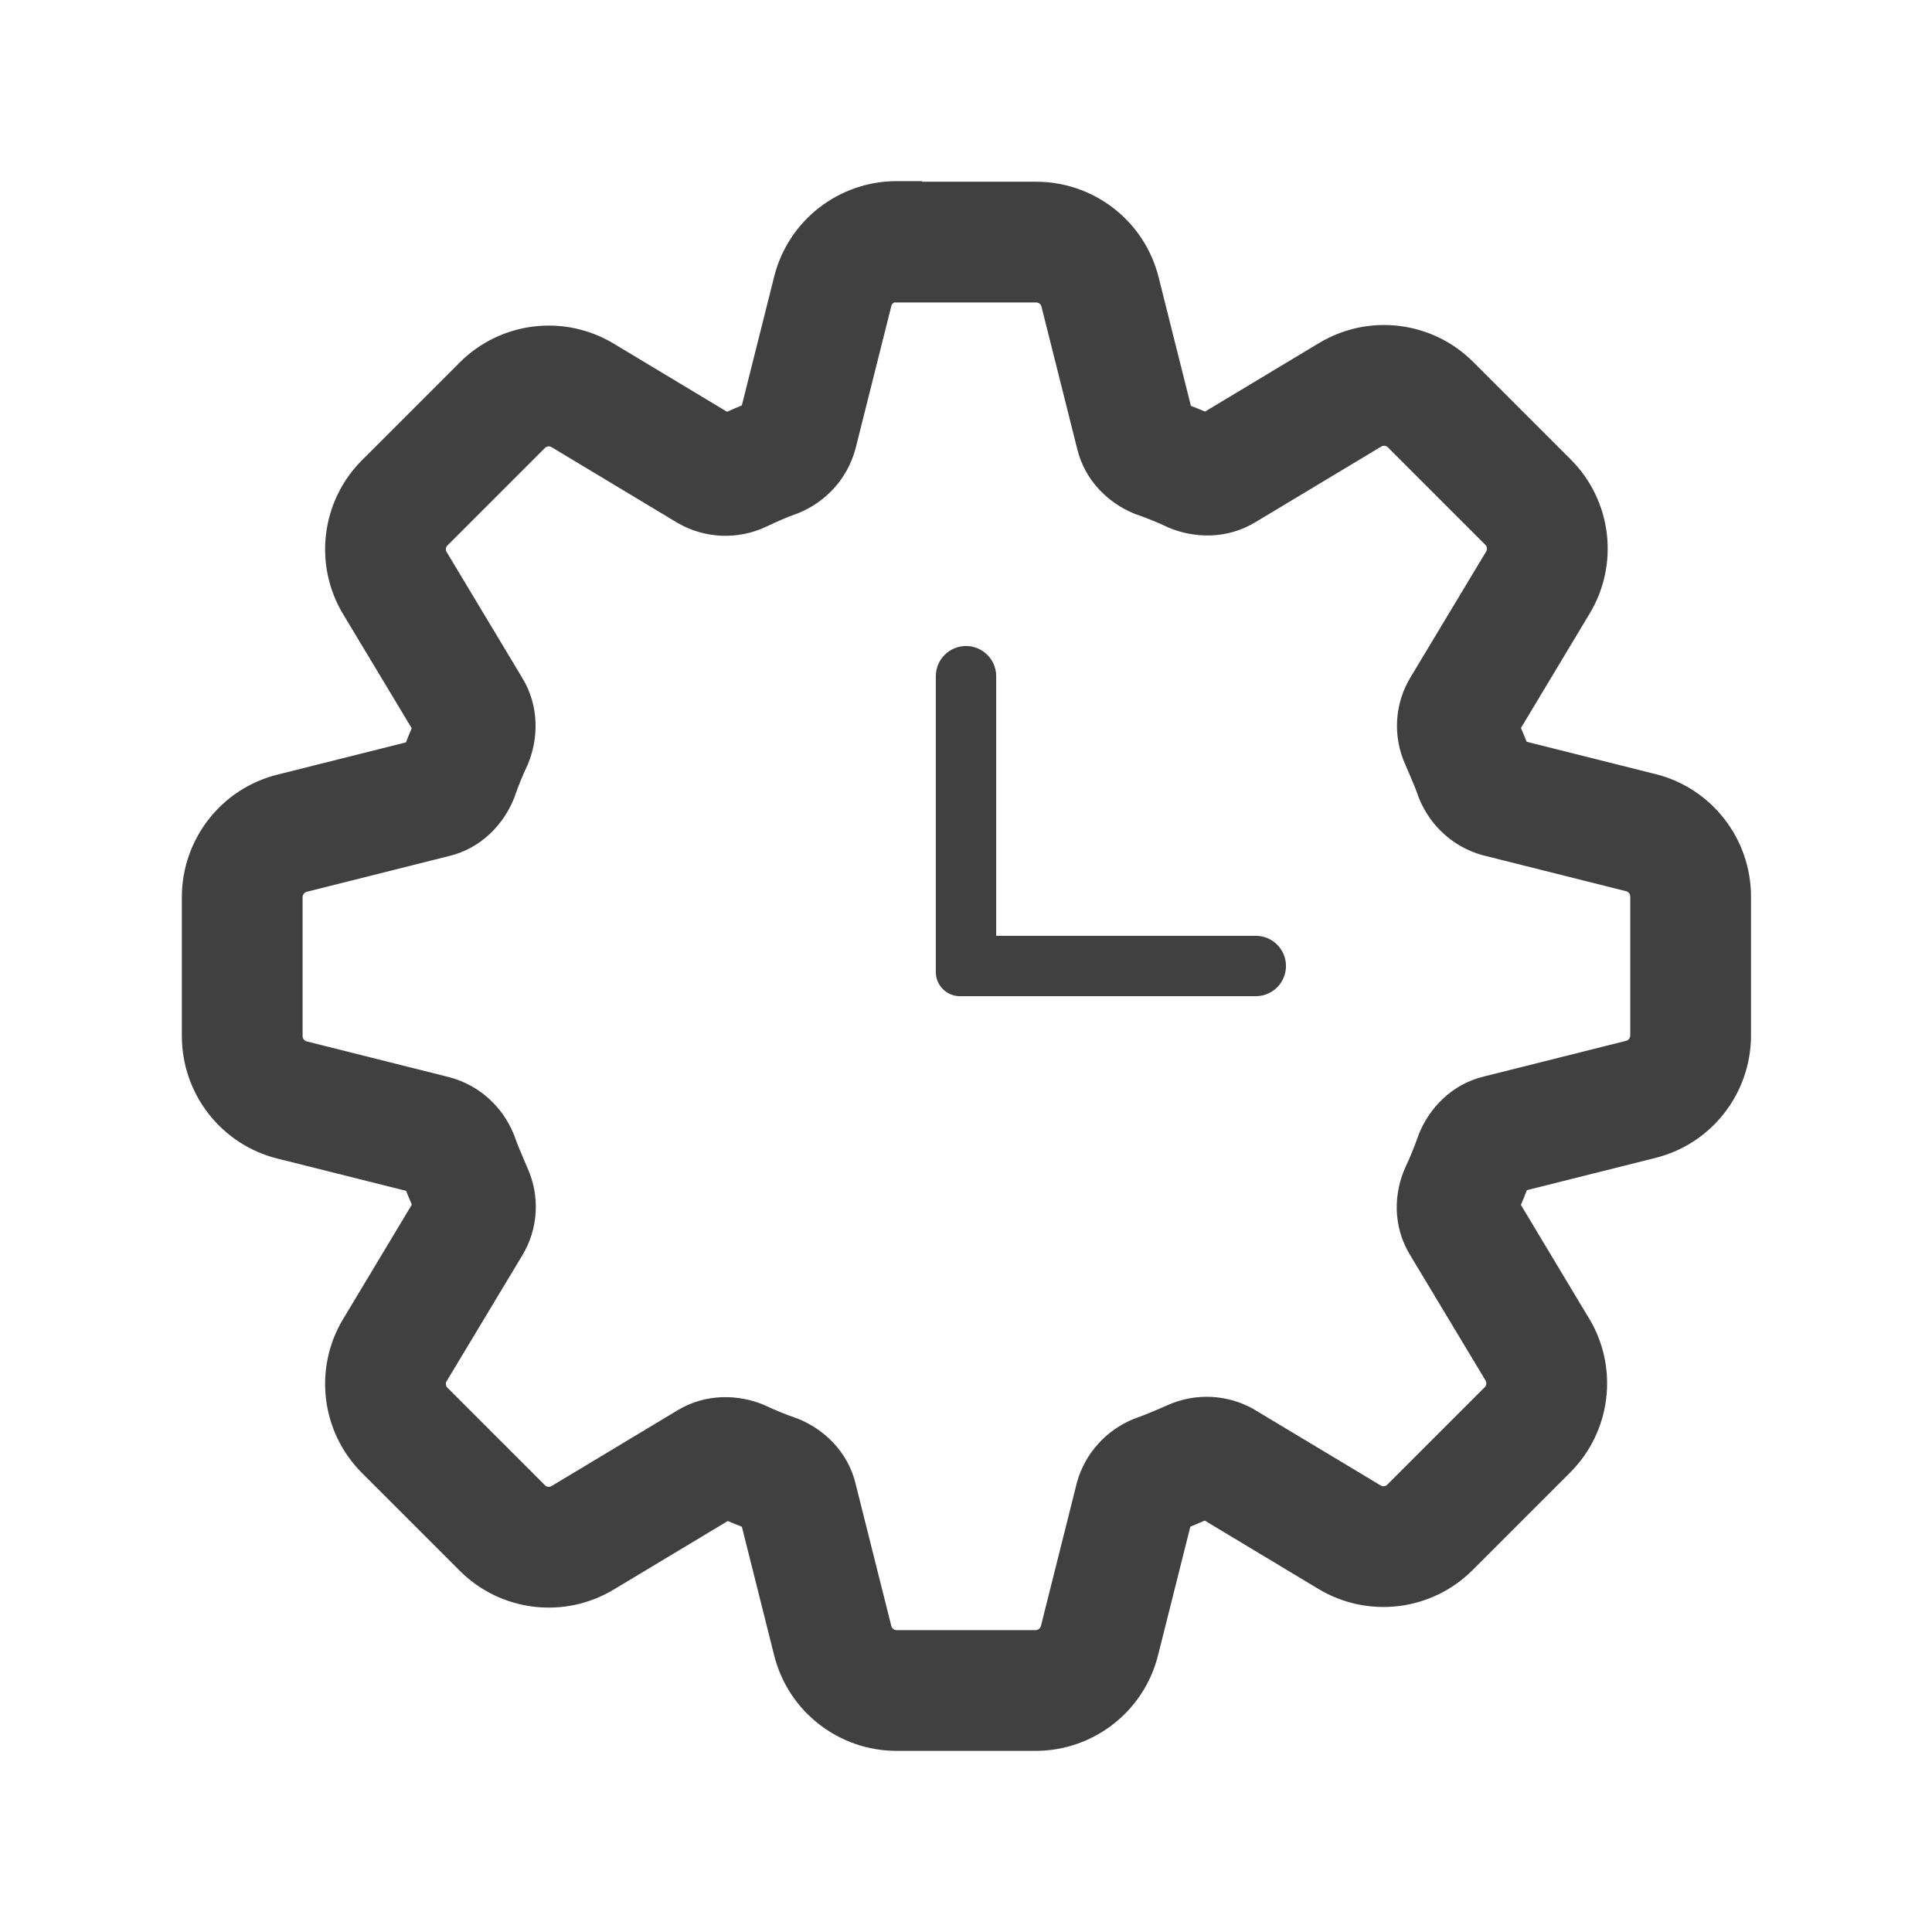 <svg width="32" height="32" viewBox="0 0 32 32" fill="none" xmlns="http://www.w3.org/2000/svg">
<path fill-rule="evenodd" clip-rule="evenodd" d="M12.821 4.589C13.053 3.648 13.897 3 14.852 3H15.266L15.276 3.01H17.162C18.116 3.01 18.96 3.658 19.192 4.599L19.725 6.722C19.803 6.752 19.881 6.784 19.959 6.817L21.844 5.684L21.846 5.683C22.671 5.186 23.725 5.319 24.399 5.993L26.019 7.613C26.693 8.287 26.826 9.341 26.328 10.166L26.327 10.167L25.192 12.057C25.222 12.128 25.255 12.206 25.287 12.286L27.41 12.819L27.413 12.819C28.353 13.051 29.002 13.895 29.002 14.85V17.15C29.002 18.105 28.353 18.949 27.413 19.18L27.41 19.181L25.29 19.713C25.259 19.795 25.225 19.876 25.191 19.957L26.317 21.833L26.319 21.834C26.816 22.659 26.683 23.713 26.009 24.387L24.389 26.007C23.715 26.681 22.661 26.814 21.836 26.317L21.834 26.316L19.955 25.186C19.881 25.218 19.8 25.252 19.716 25.286L19.183 27.408L19.182 27.411C18.95 28.352 18.106 29 17.152 29H14.852C13.897 29 13.053 28.352 12.821 27.411L12.82 27.408L12.288 25.288C12.21 25.258 12.132 25.226 12.054 25.193L10.169 26.326L10.168 26.326C9.343 26.825 8.289 26.691 7.615 26.017L5.995 24.397C5.321 23.723 5.187 22.669 5.685 21.844L5.686 21.843L6.821 19.953C6.791 19.882 6.758 19.805 6.726 19.724L4.601 19.191C3.66 18.959 3.012 18.115 3.012 17.16V14.86C3.012 13.905 3.66 13.061 4.601 12.829L6.724 12.296C6.754 12.219 6.785 12.14 6.819 12.062L5.686 10.177L5.685 10.176C5.187 9.351 5.321 8.297 5.995 7.623L7.615 6.003C8.288 5.329 9.343 5.195 10.168 5.693L10.169 5.694L12.042 6.82C12.12 6.785 12.203 6.749 12.287 6.715L12.821 4.589ZM14.809 5.01C14.786 5.022 14.769 5.043 14.763 5.068L14.762 5.074L14.169 7.436L14.165 7.448C14.029 7.939 13.673 8.313 13.232 8.495L13.207 8.505L13.182 8.514C13.033 8.566 12.872 8.638 12.69 8.724L12.688 8.725C12.218 8.946 11.677 8.917 11.242 8.672L11.229 8.665L9.137 7.407L9.134 7.406C9.099 7.385 9.055 7.391 9.029 7.417L7.409 9.037C7.383 9.063 7.376 9.108 7.397 9.143L7.399 9.145L8.645 11.219C8.943 11.703 8.913 12.247 8.746 12.651L8.737 12.675L8.725 12.698C8.653 12.851 8.586 13.018 8.526 13.19L8.517 13.216L8.506 13.241C8.342 13.641 7.981 14.053 7.425 14.182L5.08 14.771C5.042 14.781 5.012 14.816 5.012 14.86V17.16C5.012 17.204 5.042 17.239 5.08 17.249L5.085 17.25L7.447 17.843L7.459 17.846C7.951 17.983 8.325 18.338 8.506 18.779L8.517 18.804L8.526 18.83C8.568 18.951 8.617 19.065 8.678 19.208C8.696 19.251 8.716 19.298 8.737 19.347C8.946 19.81 8.919 20.356 8.646 20.801L7.399 22.875L7.397 22.877C7.376 22.912 7.383 22.957 7.409 22.983L9.029 24.603C9.055 24.629 9.099 24.635 9.134 24.614L9.137 24.613L11.211 23.366C11.694 23.069 12.239 23.099 12.643 23.265L12.666 23.275L12.69 23.286C12.843 23.359 13.009 23.426 13.182 23.486L13.207 23.495L13.232 23.505C13.633 23.67 14.044 24.031 14.174 24.586L14.763 26.932C14.772 26.97 14.807 27 14.852 27H17.152C17.196 27 17.231 26.97 17.24 26.932L17.242 26.927L17.835 24.564L17.838 24.552C17.975 24.061 18.33 23.687 18.771 23.505L18.796 23.495L18.821 23.486C18.942 23.444 19.057 23.395 19.2 23.334C19.243 23.315 19.289 23.296 19.339 23.274C19.803 23.065 20.333 23.097 20.762 23.338L20.774 23.346L22.867 24.603L22.869 24.604C22.904 24.625 22.949 24.619 22.975 24.593L24.595 22.973C24.62 22.947 24.627 22.902 24.606 22.867L24.605 22.865L23.358 20.791C23.059 20.305 23.085 19.744 23.287 19.314L23.288 19.312C23.36 19.159 23.427 18.992 23.488 18.82L23.497 18.794L23.507 18.769C23.672 18.369 24.033 17.957 24.588 17.828L26.934 17.239C26.972 17.229 27.002 17.194 27.002 17.15V14.85C27.002 14.806 26.972 14.771 26.934 14.761L26.928 14.76L24.566 14.167L24.554 14.164C24.062 14.027 23.689 13.672 23.507 13.231L23.497 13.206L23.488 13.18C23.446 13.059 23.397 12.945 23.336 12.802C23.317 12.759 23.297 12.712 23.276 12.663C23.067 12.2 23.094 11.654 23.368 11.209L24.615 9.135L24.616 9.133C24.637 9.098 24.63 9.053 24.605 9.027L22.985 7.407C22.959 7.381 22.914 7.375 22.879 7.396L22.877 7.397L20.802 8.644C20.319 8.941 19.775 8.911 19.371 8.745L19.347 8.735L19.324 8.724C19.171 8.651 19.004 8.584 18.831 8.524L18.806 8.515L18.781 8.505C18.381 8.34 17.969 7.979 17.839 7.424L17.25 5.078C17.241 5.04 17.206 5.01 17.162 5.01H14.809Z" fill="#404041"/>
<path fill-rule="evenodd" clip-rule="evenodd" d="M16 10.7C16.276 10.7 16.5 10.924 16.5 11.2V15.5H20.8C21.076 15.5 21.3 15.724 21.3 16C21.3 16.276 21.076 16.5 20.8 16.5H15.9C15.679 16.5 15.5 16.321 15.5 16.1V11.2C15.5 10.924 15.724 10.7 16 10.7Z" fill="#404041"/>
</svg>
